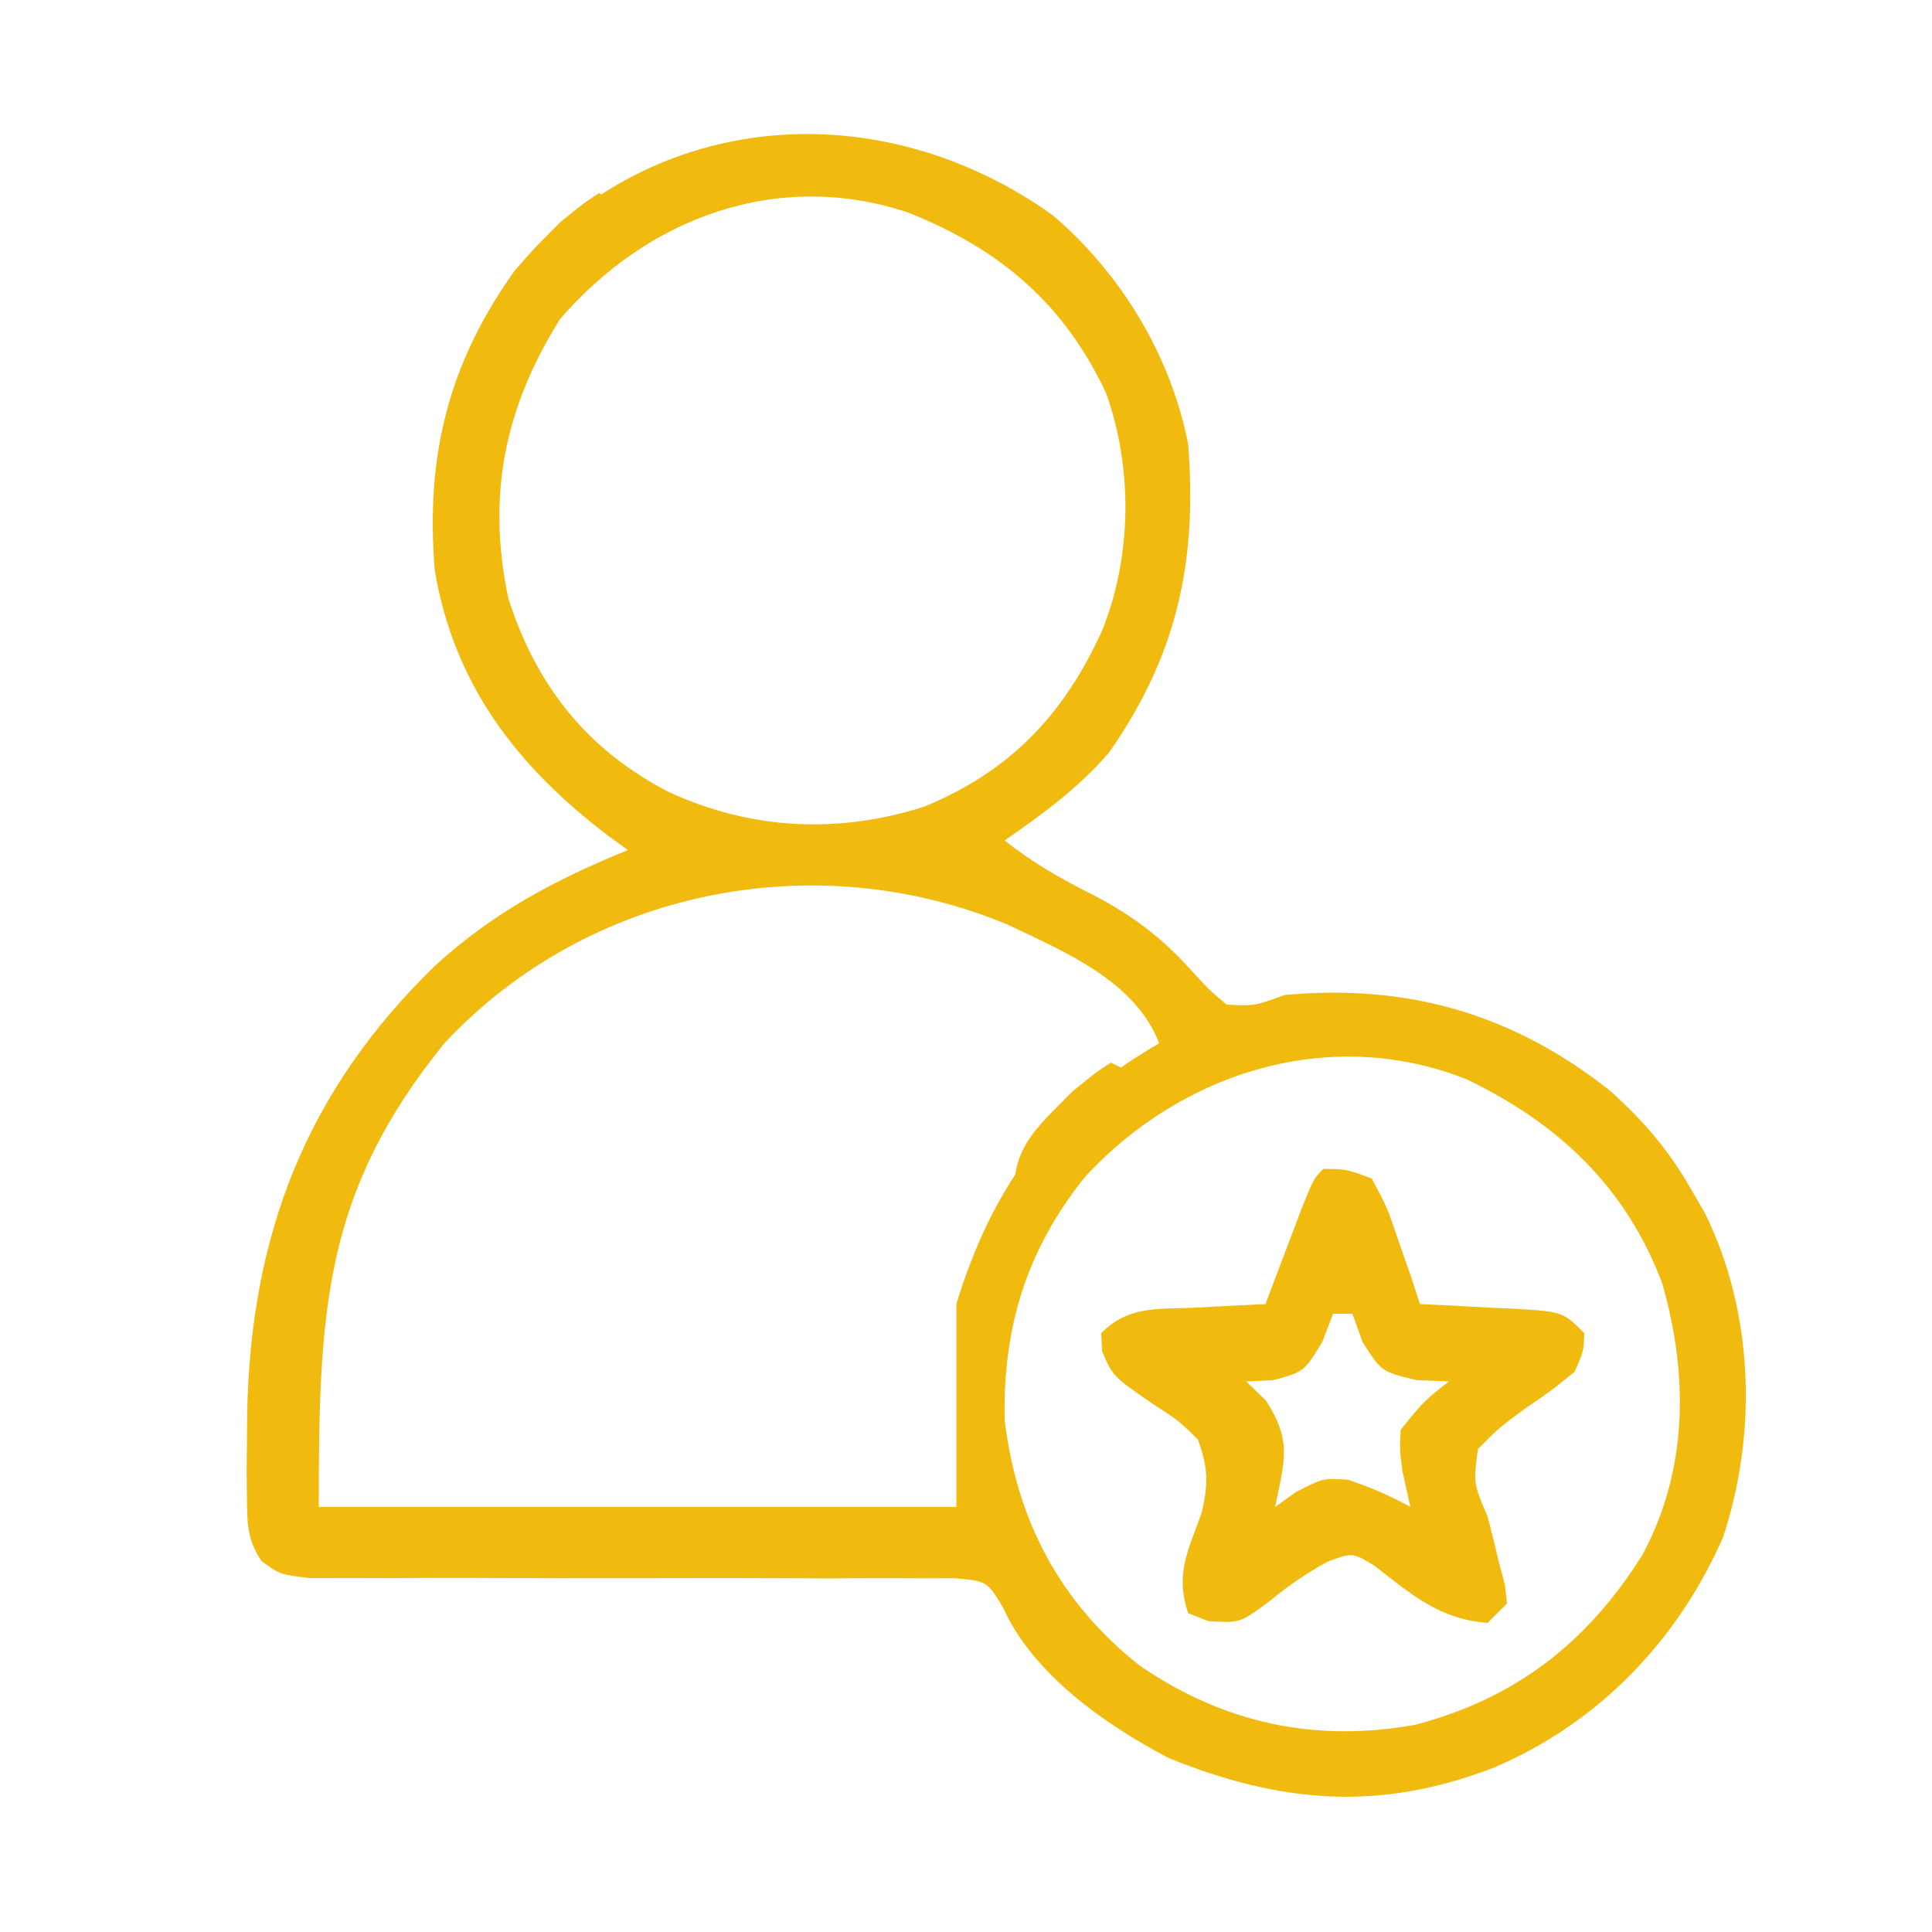 <?xml version="1.0" encoding="UTF-8"?>
<svg version="1.1" xmlns="http://www.w3.org/2000/svg" width="200" height="200">
<path d="M0 0 C7.104 6.043 12.277 14.562 14.066 23.758 C15.014 35.947 12.901 45.629 5.859 55.676 C2.737 59.302 -1.013 62.048 -4.934 64.758 C-2.002 67.094 0.967 68.775 4.316 70.445 C8.397 72.597 11.282 74.782 14.379 78.195 C16.226 80.226 16.226 80.226 18.066 81.758 C20.945 81.893 20.945 81.893 24.066 80.758 C36.79 79.584 47.658 82.708 57.695 90.633 C61.144 93.723 63.757 96.744 66.066 100.758 C66.551 101.596 67.036 102.434 67.535 103.297 C72.616 113.543 73.019 126.029 69.441 136.883 C64.756 147.576 56.569 156.098 45.816 160.695 C34.035 165.293 23.75 164.493 12.066 159.758 C5.507 156.314 -1.978 151.109 -5.091 144.183 C-6.756 141.436 -6.756 141.436 -10.046 141.139 C-11.327 141.141 -12.608 141.144 -13.928 141.146 C-14.635 141.14 -15.343 141.135 -16.072 141.129 C-18.412 141.115 -20.75 141.136 -23.09 141.156 C-24.715 141.151 -26.34 141.143 -27.965 141.132 C-32.245 141.109 -36.525 141.113 -40.805 141.126 C-47.655 141.144 -54.506 141.134 -61.356 141.1 C-63.751 141.094 -66.146 141.107 -68.541 141.122 C-70.007 141.119 -71.473 141.115 -72.939 141.111 C-74.861 141.117 -74.861 141.117 -76.822 141.123 C-79.934 140.758 -79.934 140.758 -81.845 139.373 C-83.325 137.176 -83.337 135.635 -83.367 132.996 C-83.379 132.05 -83.39 131.103 -83.402 130.128 C-83.392 129.119 -83.382 128.11 -83.371 127.07 C-83.364 126.037 -83.356 125.003 -83.348 123.938 C-82.957 105.553 -77.253 90.723 -63.934 77.758 C-57.901 72.241 -51.485 68.821 -43.934 65.758 C-44.912 65.048 -44.912 65.048 -45.91 64.324 C-55.345 57.185 -61.956 48.656 -63.934 36.758 C-64.884 25.009 -62.554 15.463 -55.691 5.824 C-41.242 -11.162 -17.751 -12.638 0 0 Z M-50.934 10.758 C-56.671 19.878 -58.564 29.011 -56.32 39.672 C-53.421 48.741 -48.179 55.372 -39.684 59.758 C-31.189 63.654 -22.199 64.12 -13.246 61.258 C-4.304 57.568 1.243 51.689 5.191 42.957 C8.239 35.296 8.35 26.245 5.566 18.445 C1.182 9.124 -5.474 3.522 -14.934 -0.242 C-28.502 -4.765 -41.904 0.321 -50.934 10.758 Z M-62.934 85.758 C-75.464 101.215 -75.934 113.529 -75.934 133.758 C-54.154 133.758 -32.374 133.758 -9.934 133.758 C-9.934 126.828 -9.934 119.898 -9.934 112.758 C-6.183 100.483 -0.056 92.189 11.066 85.758 C8.573 79.297 1.27 76.284 -4.672 73.453 C-24.632 65.154 -48.112 69.869 -62.934 85.758 Z M3.344 99.641 C-2.668 107.174 -5.114 115.114 -4.934 124.758 C-3.665 135.188 0.78 143.646 9.066 150.195 C17.773 156.157 27.207 158.176 37.621 156.297 C48.005 153.547 55.359 147.815 61.066 138.758 C65.832 129.928 65.852 120.089 63.141 110.617 C59.397 100.651 52.397 94.074 42.961 89.52 C28.837 83.841 13.315 88.742 3.344 99.641 Z " fill="#f0ba0e" transform="translate(108.934,22.242)"/>
<path d="M0 0 C2.387 0.027 2.387 0.027 5 1 C6.582 3.941 6.582 3.941 7.812 7.562 C8.231 8.76 8.65 9.958 9.082 11.191 C9.385 12.118 9.688 13.045 10 14 C11.06 14.049 12.119 14.098 13.211 14.148 C14.599 14.223 15.987 14.299 17.375 14.375 C18.074 14.406 18.772 14.437 19.492 14.469 C24.773 14.773 24.773 14.773 27 17 C26.945 18.887 26.945 18.887 26 21 C23.68 22.895 23.68 22.895 20.875 24.812 C18.155 26.83 18.155 26.83 16 29 C15.514 32.523 15.514 32.523 17 36 C17.419 37.598 17.815 39.203 18.188 40.812 C18.487 41.936 18.487 41.936 18.793 43.082 C18.861 43.715 18.93 44.348 19 45 C18.34 45.66 17.68 46.32 17 47 C12.011 46.626 9.101 44.061 5.281 41.082 C3.009 39.707 3.009 39.707 0.438 40.656 C-1.75 41.862 -3.577 43.105 -5.5 44.688 C-8.622 47.024 -8.622 47.024 -11.938 46.812 C-12.618 46.544 -13.299 46.276 -14 46 C-15.372 41.883 -14.006 39.553 -12.594 35.57 C-11.897 32.553 -11.94 30.911 -13 28 C-15.016 26.043 -15.016 26.043 -17.5 24.438 C-21.781 21.504 -21.781 21.504 -22.906 18.91 C-22.937 18.28 -22.968 17.649 -23 17 C-20.154 14.154 -17.196 14.544 -13.375 14.375 C-12.669 14.336 -11.962 14.298 -11.234 14.258 C-9.49 14.164 -7.745 14.081 -6 14 C-5.651 13.073 -5.301 12.146 -4.941 11.191 C-4.486 9.994 -4.031 8.796 -3.562 7.562 C-3.11 6.368 -2.658 5.173 -2.191 3.941 C-1 1 -1 1 0 0 Z M1 15 C0.629 15.969 0.258 16.939 -0.125 17.938 C-2 21 -2 21 -5.188 21.875 C-6.58 21.937 -6.58 21.937 -8 22 C-6.979 22.99 -6.979 22.99 -5.938 24 C-3.238 28.18 -4.028 30.221 -5 35 C-4.278 34.484 -3.556 33.969 -2.812 33.438 C0 32 0 32 2.562 32.188 C4.85 32.95 6.895 33.83 9 35 C8.732 33.783 8.464 32.566 8.188 31.312 C7.891 29.113 7.891 29.113 8 27 C10.438 24 10.438 24 13 22 C11.907 21.959 10.814 21.918 9.688 21.875 C6 21 6 21 4.062 17.938 C3.712 16.968 3.361 15.999 3 15 C2.34 15 1.68 15 1 15 Z " fill="#f0ba0e" transform="translate(137,121)"/>
<path d="M0 0 C0.66 0.33 1.32 0.66 2 1 C-1.96 4.96 -5.92 8.92 -10 13 C-10 8.418 -7.084 6.182 -4 3 C-1.625 1.062 -1.625 1.062 0 0 Z " fill="#f0ba0e" transform="translate(115,110)"/>
<path d="M0 0 C0.66 0.33 1.32 0.66 2 1 C-1.96 4.96 -5.92 8.92 -10 13 C-10 8.418 -7.084 6.182 -4 3 C-1.625 1.062 -1.625 1.062 0 0 Z " fill="#f0ba0e" transform="translate(62,20)"/>
</svg>
